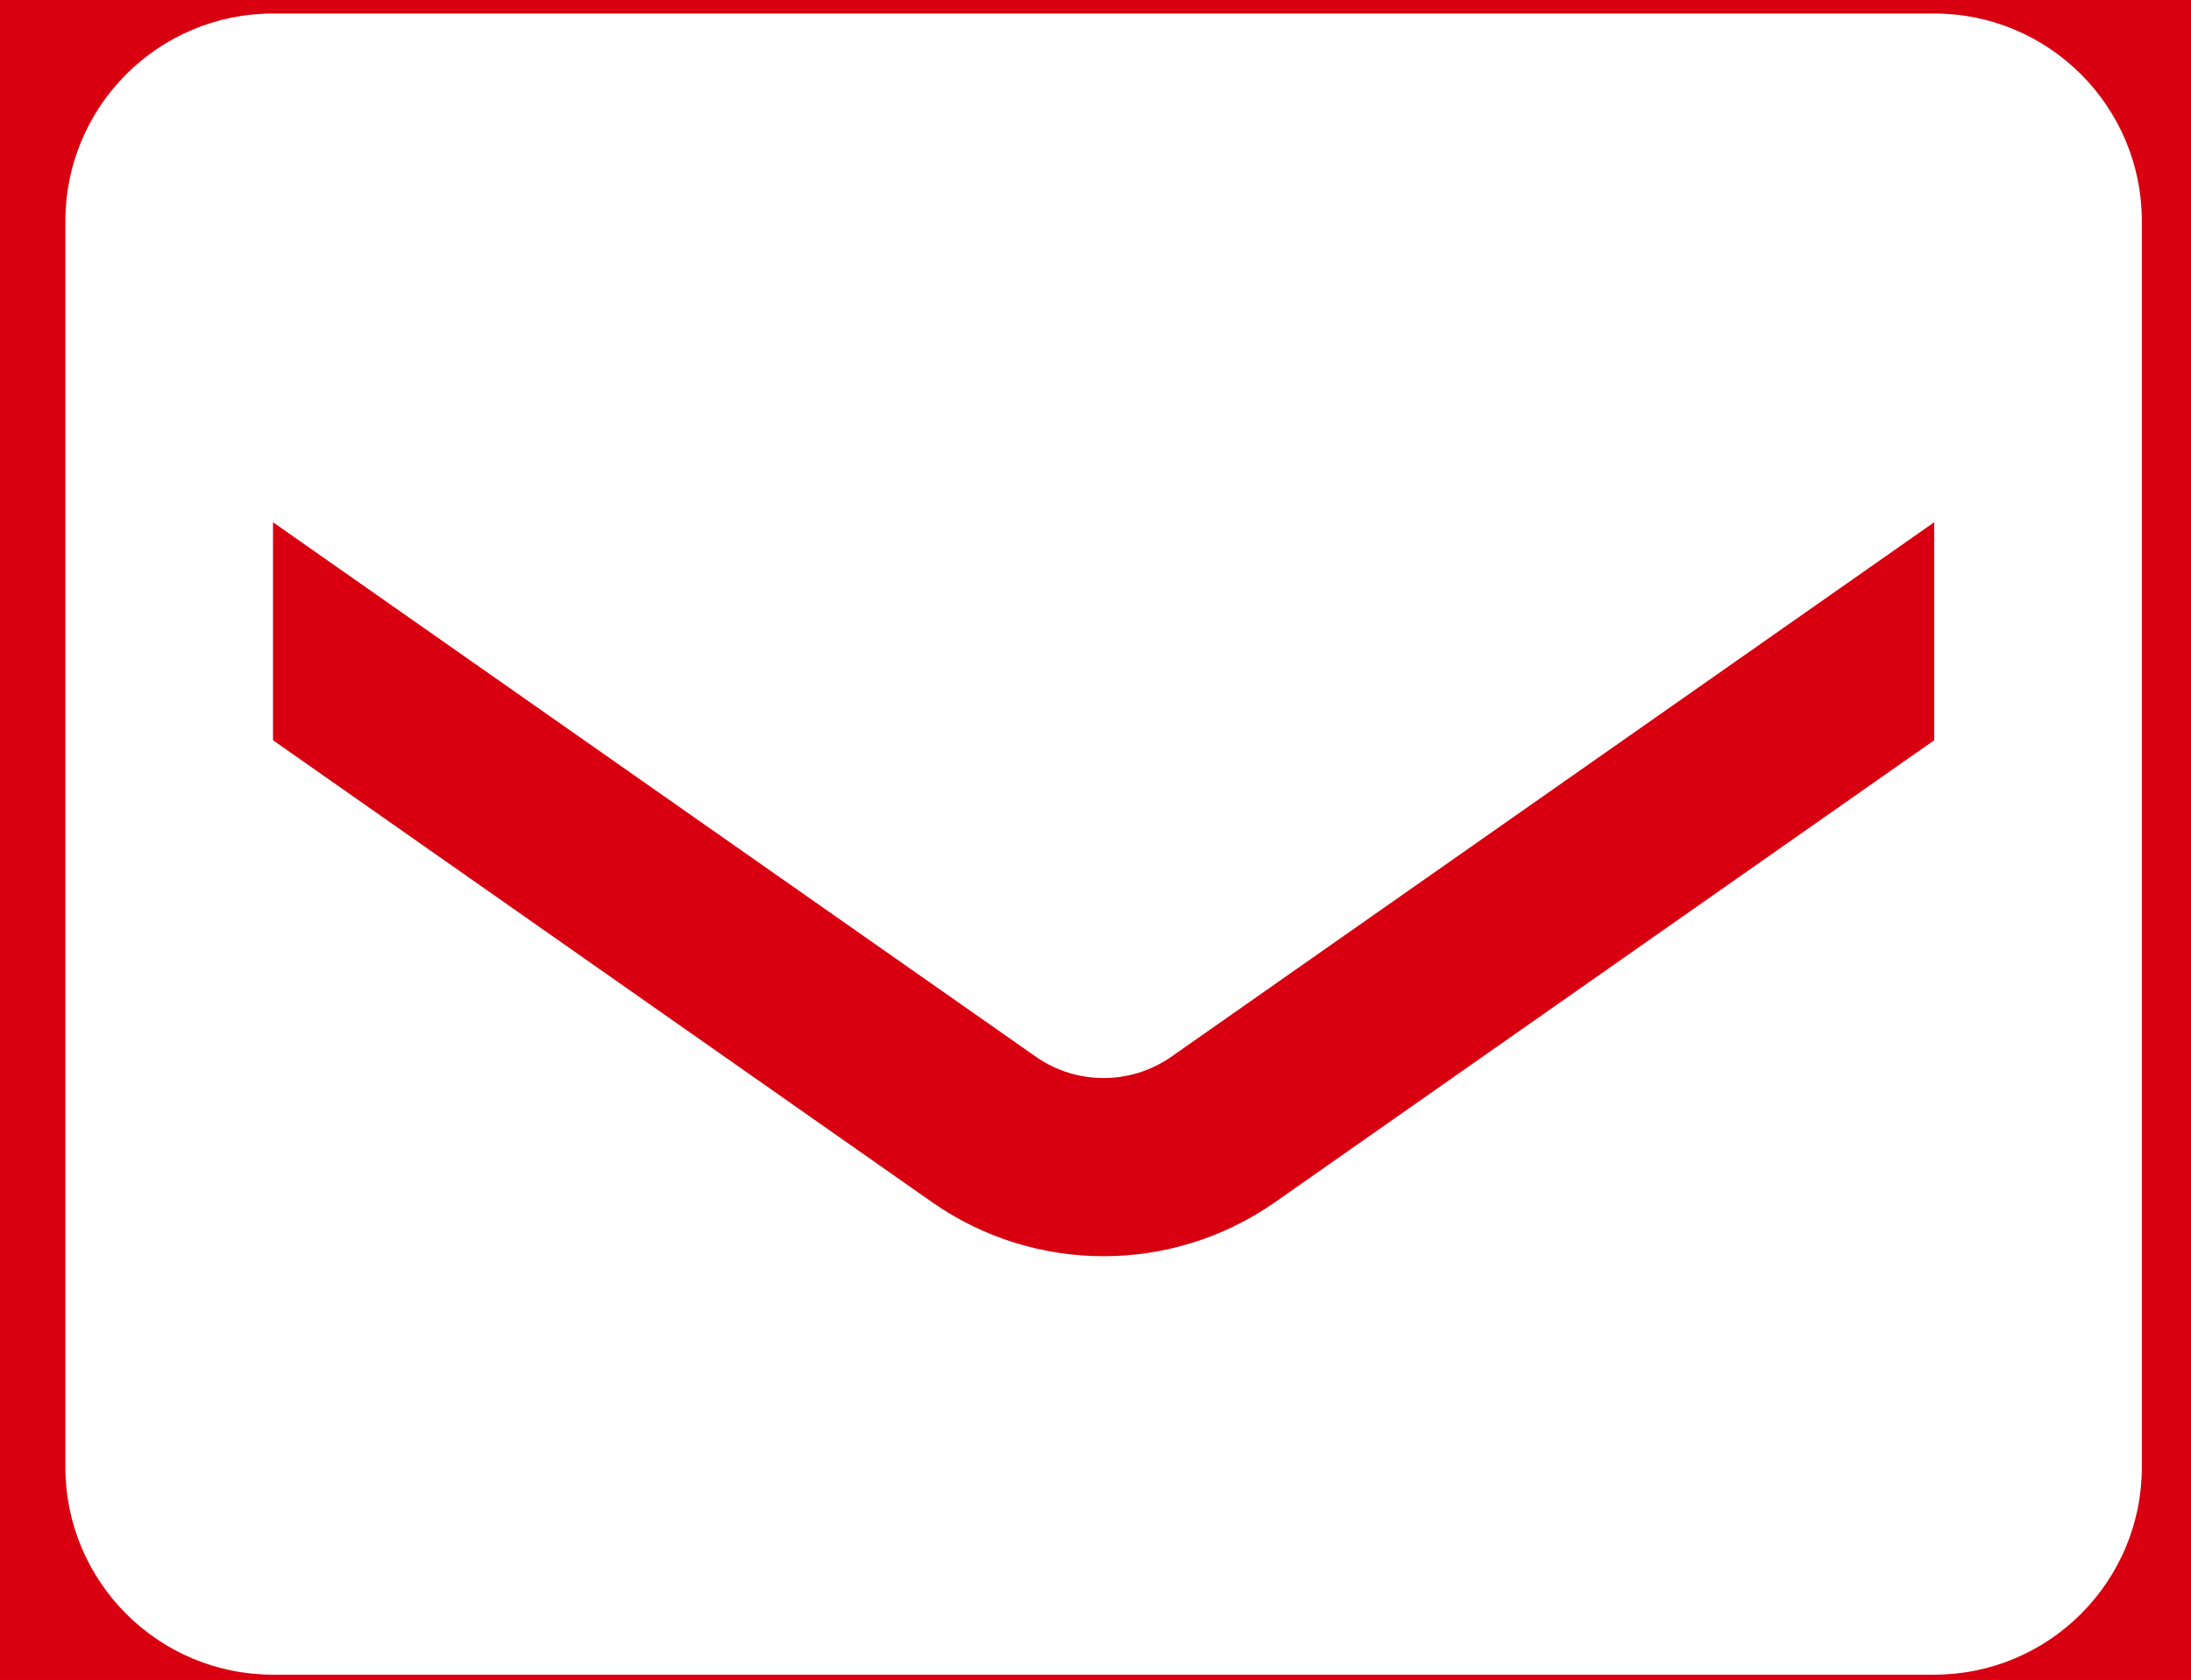 <svg width="30" height="23" viewBox="0 0 30 23" fill="none" xmlns="http://www.w3.org/2000/svg">
<rect width="30" height="23" fill="#F5F5F5"/>
<g id="Web V2" clip-path="url(#clip0_0_1)">
<rect width="1440" height="4690" transform="translate(-1284 -1418)" fill="white"/>
<g id="div.framer-5070pb">
<rect x="-1224" y="-53.724" width="1320" height="132" rx="30" fill="black"/>
<g id="Link">
<rect x="-87.665" y="-19.007" width="146.427" height="62.551" rx="31.276" fill="#D80010"/>
<path id="Vector" fill-rule="evenodd" clip-rule="evenodd" d="M3.738 0.185H26.484C28.054 0.185 29.327 1.458 29.327 3.028V20.088C29.327 21.658 28.054 22.931 26.484 22.931H3.738C2.168 22.931 0.895 21.658 0.895 20.088V3.028C0.895 1.458 2.168 0.185 3.738 0.185ZM17.456 16.463L26.484 10.136V7.151L16.035 14.472C15.479 14.858 14.742 14.858 14.187 14.472L3.738 7.151V10.136L12.765 16.463C14.174 17.447 16.048 17.447 17.456 16.463Z" fill="white"/>
</g>
</g>
</g>
<defs>
<clipPath id="clip0_0_1">
<rect width="1440" height="4690" fill="white" transform="translate(-1284 -1418)"/>
</clipPath>
</defs>
</svg>
